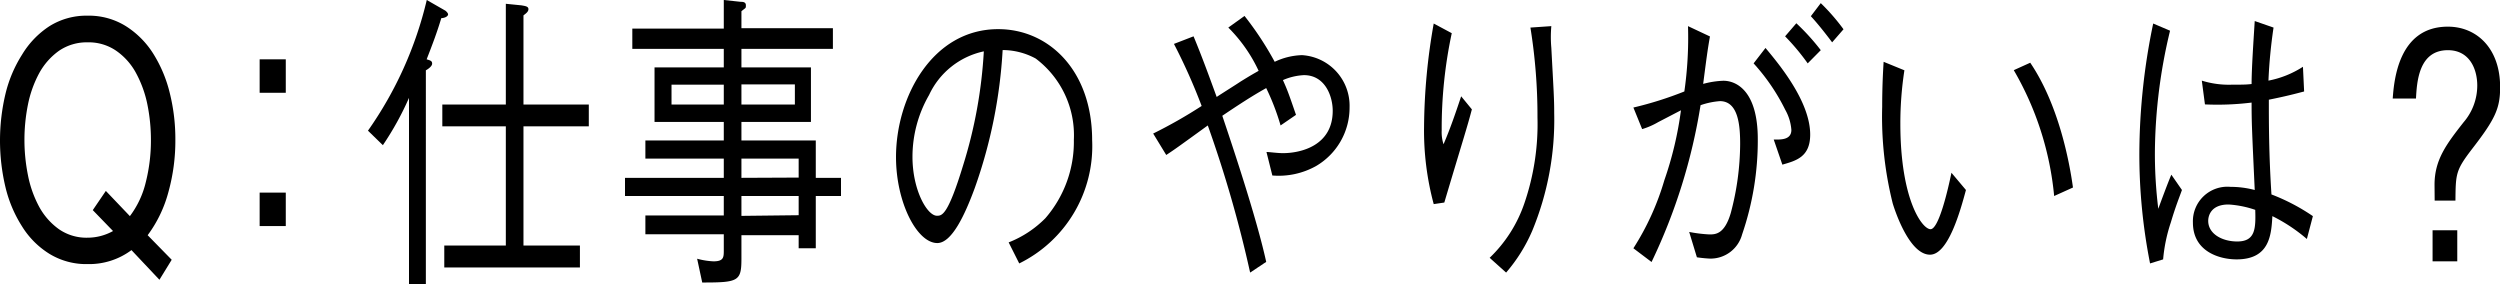 <svg id="レイヤー_2" data-name="レイヤー 2" xmlns="http://www.w3.org/2000/svg" viewBox="0 0 191.32 21.77"><path d="M10.06,19.14a5.41,5.41,0,0,1-3.35,1.07,5.4,5.4,0,0,1-2.92-.78,6.48,6.48,0,0,1-2.1-2.1,9.8,9.8,0,0,1-1.27-3,15.43,15.43,0,0,1,0-7.15,9.9,9.9,0,0,1,1.27-3A6.72,6.72,0,0,1,3.79,2,5.32,5.32,0,0,1,6.71,1.2,5.34,5.34,0,0,1,9.63,2a6.72,6.72,0,0,1,2.1,2.11,10.14,10.14,0,0,1,1.26,3,14.56,14.56,0,0,1,.43,3.58,14.7,14.7,0,0,1-.53,4A9.72,9.72,0,0,1,11.3,18l1.84,1.88-.94,1.53Zm-.12-2.6a7,7,0,0,0,1.22-2.61,13,13,0,0,0,.39-3.21A13.61,13.61,0,0,0,11.28,8a8.62,8.62,0,0,0-.87-2.41A4.91,4.91,0,0,0,8.9,3.89a3.71,3.71,0,0,0-2.19-.65,3.76,3.76,0,0,0-2.2.65A5.12,5.12,0,0,0,3,5.6,8.6,8.6,0,0,0,2.14,8a13.69,13.69,0,0,0,0,5.41A8.49,8.49,0,0,0,3,15.83a5.12,5.12,0,0,0,1.51,1.71,3.69,3.69,0,0,0,2.2.65,4,4,0,0,0,1.94-.51L7.1,16.08l1-1.47Z"/><path d="M21.87,7.1h-2V4.54h2Zm0,10.2h-2V14.74h2Z"/><path d="M28.16,10a28.86,28.86,0,0,0,4.5-10l1.43.82s.2.16.2.28-.18.27-.52.29c-.33,1.11-.7,2.07-1.12,3.15.29.09.42.12.42.33s-.33.43-.48.51V21.77H31.3V7.49a22.74,22.74,0,0,1-2,3.62ZM34,20.47V18.79h4.71V9.67H33.85V8h4.86V.29l1.2.12c.26.05.53.07.53.29s-.24.36-.38.48V8h5V9.67h-5v9.12h4.32v1.68Z"/><path d="M56.74,3.74V5.16h5.32V9.33H56.74v1.42h5.69v2.86h1.93V15H62.43v4H61.12v-1H56.74V19.8c0,1.73-.24,1.82-3,1.82l-.39-1.82A5.73,5.73,0,0,0,54.6,20c.79,0,.79-.32.79-.85V17.93h-6V16.49h6V15H47.83V13.61h7.56V12.14h-6V10.75h6V9.33h-5.3V5.16h5.3V3.74h-7V2.19h7V0l1.3.14c.13,0,.39,0,.39.26s0,.17-.34.46v1.3h7V3.74ZM55.39,8V6.48h-4V8Zm5.44-1.54H56.74V8h4.09Zm.29,7.13V12.14H56.74v1.47Zm0,2.88V15H56.74v1.52Z"/><path d="M77.19,18.55A8.09,8.09,0,0,0,80,16.7a8.92,8.92,0,0,0,2.18-6,7.34,7.34,0,0,0-2.92-6.22,5.33,5.33,0,0,0-2.53-.65A37.77,37.77,0,0,1,74.6,14.38c-.78,2.13-1.78,4.22-2.87,4.22-1.55,0-3.16-3.1-3.16-6.58,0-4.6,2.79-9.79,7.82-9.79,3.88,0,7.19,3.17,7.19,8.5A10,10,0,0,1,78,20.16ZM71.1,7.27A9.47,9.47,0,0,0,69.83,12c0,2.56,1.13,4.51,1.87,4.51.38,0,.83,0,2-3.84a35.82,35.82,0,0,0,1.59-8.74A6,6,0,0,0,71.1,7.27Z"/><path d="M98,9.6A17.92,17.92,0,0,0,96.9,6.74c-.63.36-1.33.75-3.36,2.12.7,2.08,2.61,7.75,3.36,11.18l-1.23.82A93.84,93.84,0,0,0,92.43,9.6c-2.25,1.63-2.51,1.82-3.18,2.26l-1-1.64a36.83,36.83,0,0,0,3.71-2.11,44.47,44.47,0,0,0-2.12-4.75l1.5-.58c.62,1.49,1.12,2.86,1.77,4.64.29-.2,1.57-1,1.83-1.18.89-.55,1-.6,1.38-.82A11.51,11.51,0,0,0,94,2.11l1.24-.89a24.5,24.5,0,0,1,2.31,3.51,5.17,5.17,0,0,1,2.09-.51,3.88,3.88,0,0,1,3.64,4,5.18,5.18,0,0,1-2.57,4.49,5.86,5.86,0,0,1-3.34.72l-.45-1.8c.21,0,.83.09,1.26.09,1.33,0,3.81-.55,3.81-3.24,0-1.13-.59-2.73-2.2-2.73a4.56,4.56,0,0,0-1.61.38c.33.74.41.94,1,2.66Z"/><path d="M111.1,2.54a34.86,34.86,0,0,0-.77,7.44,3,3,0,0,0,.14,1.06c.49-1.13.91-2.35,1.35-3.67l.82,1c-.39,1.47-.58,2-2.11,7.13l-.81.12a21.6,21.6,0,0,1-.74-5.9,46.58,46.58,0,0,1,.74-7.92ZM118.72,2a9.37,9.37,0,0,0,0,1.66c.18,3.38.22,3.89.22,5a22.23,22.23,0,0,1-1.68,9,12.32,12.32,0,0,1-2,3.2L114,19.73a10.43,10.43,0,0,0,2.66-4.18,18.67,18.67,0,0,0,1-6.57,42.58,42.58,0,0,0-.54-6.87Z"/><path d="M125,8.23A27.45,27.45,0,0,0,128.9,7a29.12,29.12,0,0,0,.28-5l1.68.79c-.18,1-.28,1.78-.52,3.63a6.82,6.82,0,0,1,1.54-.24c1.07,0,2.64.86,2.64,4.46a22.13,22.13,0,0,1-1.2,7.3,2.5,2.5,0,0,1-2.46,1.85,9.71,9.71,0,0,1-1-.1l-.59-1.94a10.84,10.84,0,0,0,1.54.19c.46,0,1.16,0,1.64-1.63a20.75,20.75,0,0,0,.72-5.28c0-1.35-.11-3.29-1.55-3.29a5.83,5.83,0,0,0-1.48.31,43.48,43.48,0,0,1-3.75,12L125,19a20.1,20.1,0,0,0,2.37-5.21,26.87,26.87,0,0,0,1.27-5.35l-1.75.91a5.53,5.53,0,0,1-1.22.53Zm10.11-4.56c1,1.2,3.42,4.08,3.42,6.63,0,1.72-1.09,2-2.13,2.3l-.66-1.92c.51,0,1.35.05,1.35-.74a3.68,3.68,0,0,0-.47-1.54,15.35,15.35,0,0,0-2.42-3.55Zm3.23,1.18a17.1,17.1,0,0,0-1.73-2.07l.86-1a16.89,16.89,0,0,1,1.87,2.06Zm1-4.61a15.67,15.67,0,0,1,1.74,2l-.87,1c-.54-.72-1.13-1.46-1.63-2Z"/><path d="M145.74,5.38a26.7,26.7,0,0,0-.31,4.08c0,5.85,1.68,8.08,2.31,8.08s1.33-3,1.6-4.32l1.11,1.32c-.42,1.56-1.35,4.95-2.75,4.95-1.65,0-2.77-3.65-2.85-3.91a27.27,27.27,0,0,1-.81-7.4c0-1.65.07-2.78.11-3.45Zm9.63-.58c2.18,3.22,3,7.58,3.27,9.55L157.2,15a23.47,23.47,0,0,0-3.09-9.63Z"/><path d="M164.54,20.16a42.92,42.92,0,0,1-.82-8.42,49.19,49.19,0,0,1,1.06-9.94l1.29.55a40.62,40.62,0,0,0-1.16,9.22,34.3,34.3,0,0,0,.26,4.41c.14-.4.83-2.25,1-2.61l.81,1.17c-.18.51-.48,1.23-.85,2.48a12.14,12.14,0,0,0-.59,2.83Zm12-1.87a12.65,12.65,0,0,0-2.64-1.75c-.08,1.48-.23,3.31-2.74,3.31-1.31,0-3.34-.6-3.34-2.81a2.64,2.64,0,0,1,2.88-2.74,7.22,7.22,0,0,1,1.85.24c-.21-4.58-.24-5.11-.24-6.69a21.39,21.39,0,0,1-3.57.14l-.24-1.82a6.91,6.91,0,0,0,2.31.31c.74,0,1.09,0,1.5-.05,0-1.15.14-3.21.24-4.82l1.44.5a38.52,38.52,0,0,0-.39,4.06,7.45,7.45,0,0,0,2.64-1.06L176.33,7c-.65.17-1.35.36-2.7.63,0,1.73,0,4.17.2,7.25A15.31,15.31,0,0,1,177,16.54Zm-6-2.64c-1.38,0-1.55.91-1.55,1.25,0,1,1.07,1.58,2.22,1.58,1.4,0,1.42-1,1.38-2.42A7.73,7.73,0,0,0,170.56,15.65Z"/><path d="M186.31,14.14c0-1.92.92-3.12,2.22-4.78a4.31,4.31,0,0,0,1.05-2.81c0-1.27-.59-2.71-2.25-2.71-2.24,0-2.37,2.45-2.44,3.7h-1.78c.1-1.32.41-5.5,4.22-5.5,2.21,0,4,1.66,4,4.63,0,1.61-.37,2.43-2.11,4.68-1.29,1.68-1.29,1.92-1.31,4h-1.59Zm1.74,3.48V20h-1.89V17.62Z"/></svg>